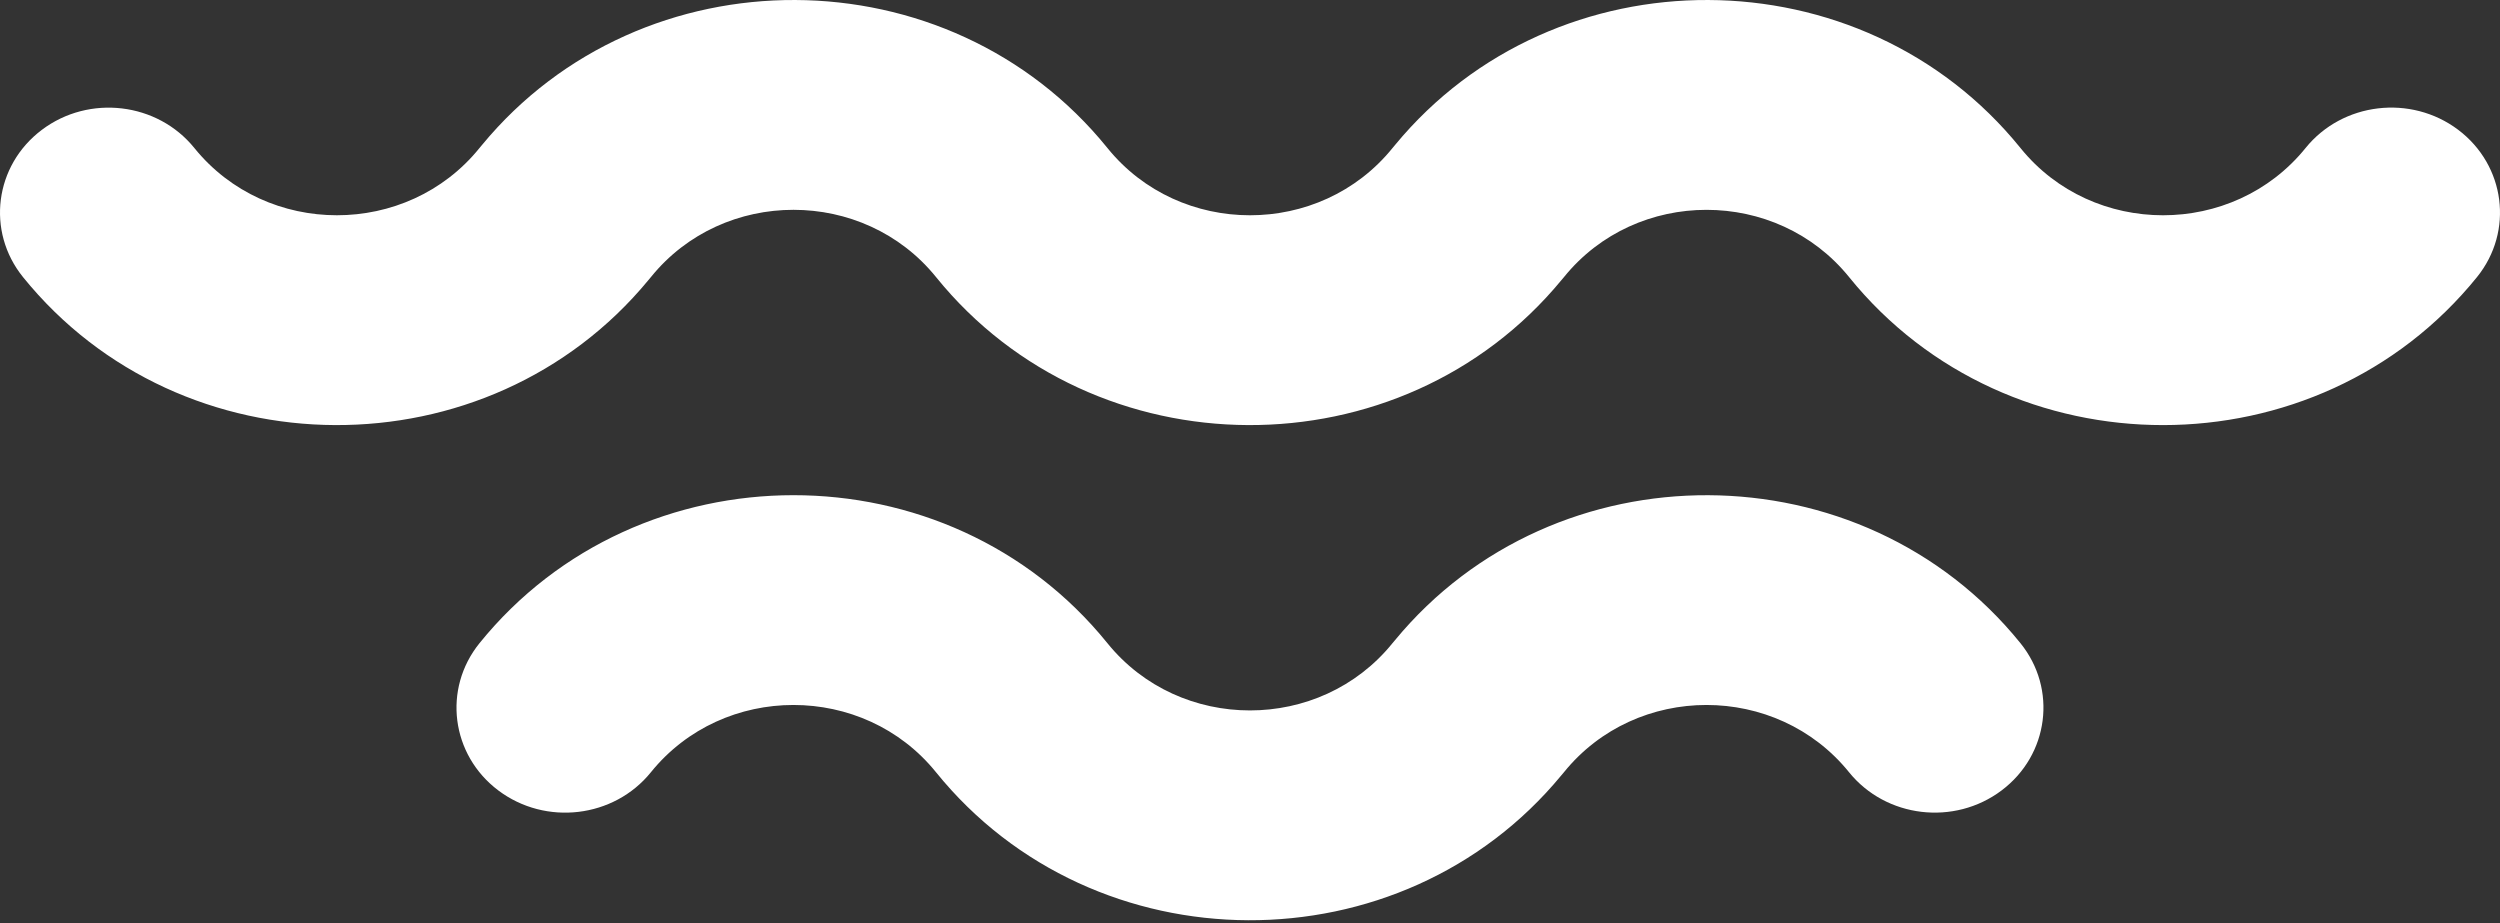 <svg width="65" height="24" viewBox="0 0 65 24" fill="none" xmlns="http://www.w3.org/2000/svg">
<rect x="0" y="0" width="65" height="24" fill="#333333" stroke="none"/>
<path fill-rule="evenodd" clip-rule="evenodd" d="M59.945 3.848C60.905 2.66 62.681 2.448 63.912 3.374C65.142 4.301 65.362 6.015 64.403 7.203C60.258 12.331 52.228 12.34 48.076 7.204C46.192 4.874 42.548 4.872 40.663 7.205C40.642 7.231 40.62 7.257 40.598 7.282C36.428 12.338 28.461 12.306 24.337 7.204C22.453 4.873 18.809 4.872 16.924 7.204C16.903 7.231 16.881 7.256 16.859 7.282C12.689 12.338 4.722 12.306 0.598 7.204C-0.362 6.016 -0.143 4.302 1.088 3.376C2.318 2.449 4.094 2.661 5.054 3.849C6.937 6.178 10.582 6.181 12.467 3.848C12.488 3.822 12.51 3.796 12.532 3.77C16.701 -1.285 24.669 -1.254 28.794 3.849C30.676 6.178 34.32 6.182 36.206 3.848C36.227 3.822 36.249 3.796 36.271 3.77C40.441 -1.285 48.408 -1.254 52.533 3.849C54.415 6.178 58.059 6.182 59.945 3.848ZM36.27 16.645C40.438 11.59 48.408 11.622 52.532 16.723C53.492 17.911 53.272 19.625 52.042 20.551C50.811 21.478 49.035 21.266 48.075 20.078C46.192 17.748 42.548 17.745 40.662 20.079C40.641 20.105 40.619 20.131 40.597 20.156C36.43 25.21 28.462 25.182 24.336 20.078C22.453 17.748 18.809 17.745 16.923 20.079C15.963 21.267 14.188 21.478 12.957 20.552C11.726 19.626 11.507 17.912 12.466 16.724C16.609 11.597 24.641 11.587 28.793 16.723C30.676 19.053 34.32 19.055 36.205 16.722C36.227 16.696 36.248 16.67 36.27 16.645Z" fill="white"/>
</svg>
